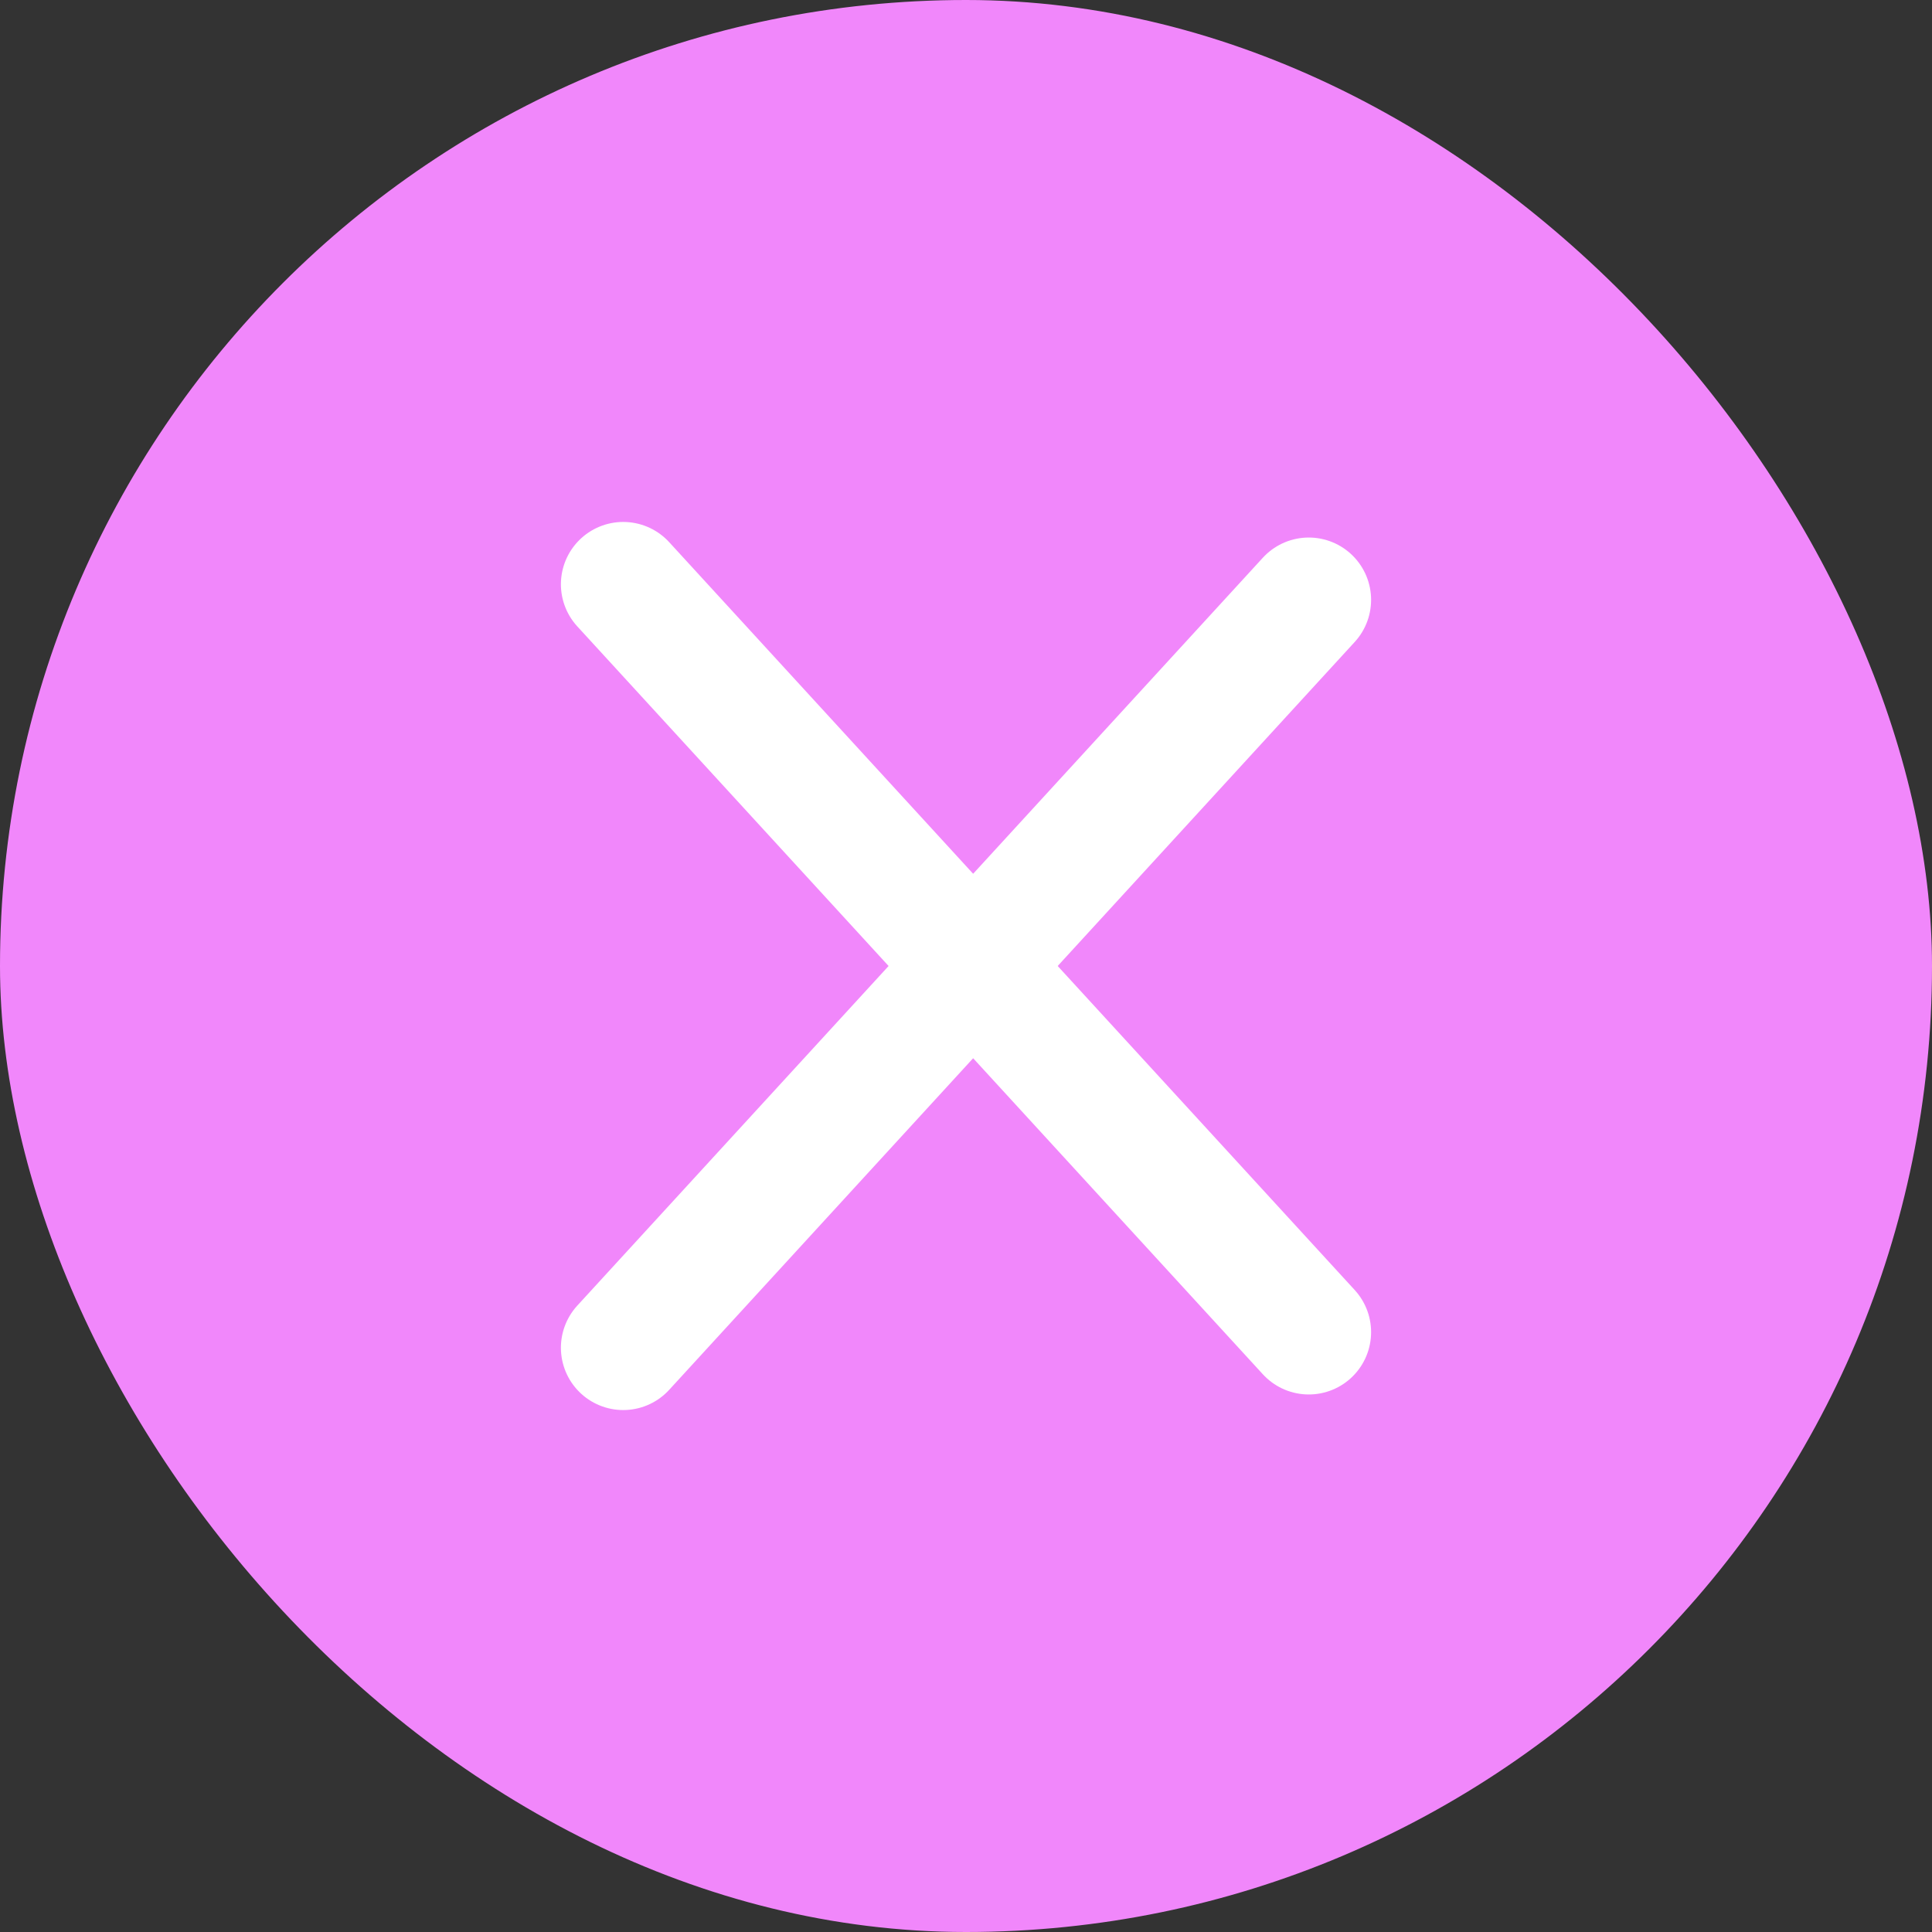 <?xml version="1.0" encoding="UTF-8"?> <svg xmlns="http://www.w3.org/2000/svg" width="31" height="31" viewBox="0 0 31 31" fill="none"><rect x="0" y="0" width="31" height="31" fill="#333333" stroke="none"/><rect width="31" height="31" rx="15.5" fill="#F187FB"></rect><path d="M21 21.375L10 9.375" stroke="white" stroke-width="2" stroke-linecap="round"></path><path d="M21 9.625L10 21.625" stroke="white" stroke-width="2" stroke-linecap="round"></path></svg> 